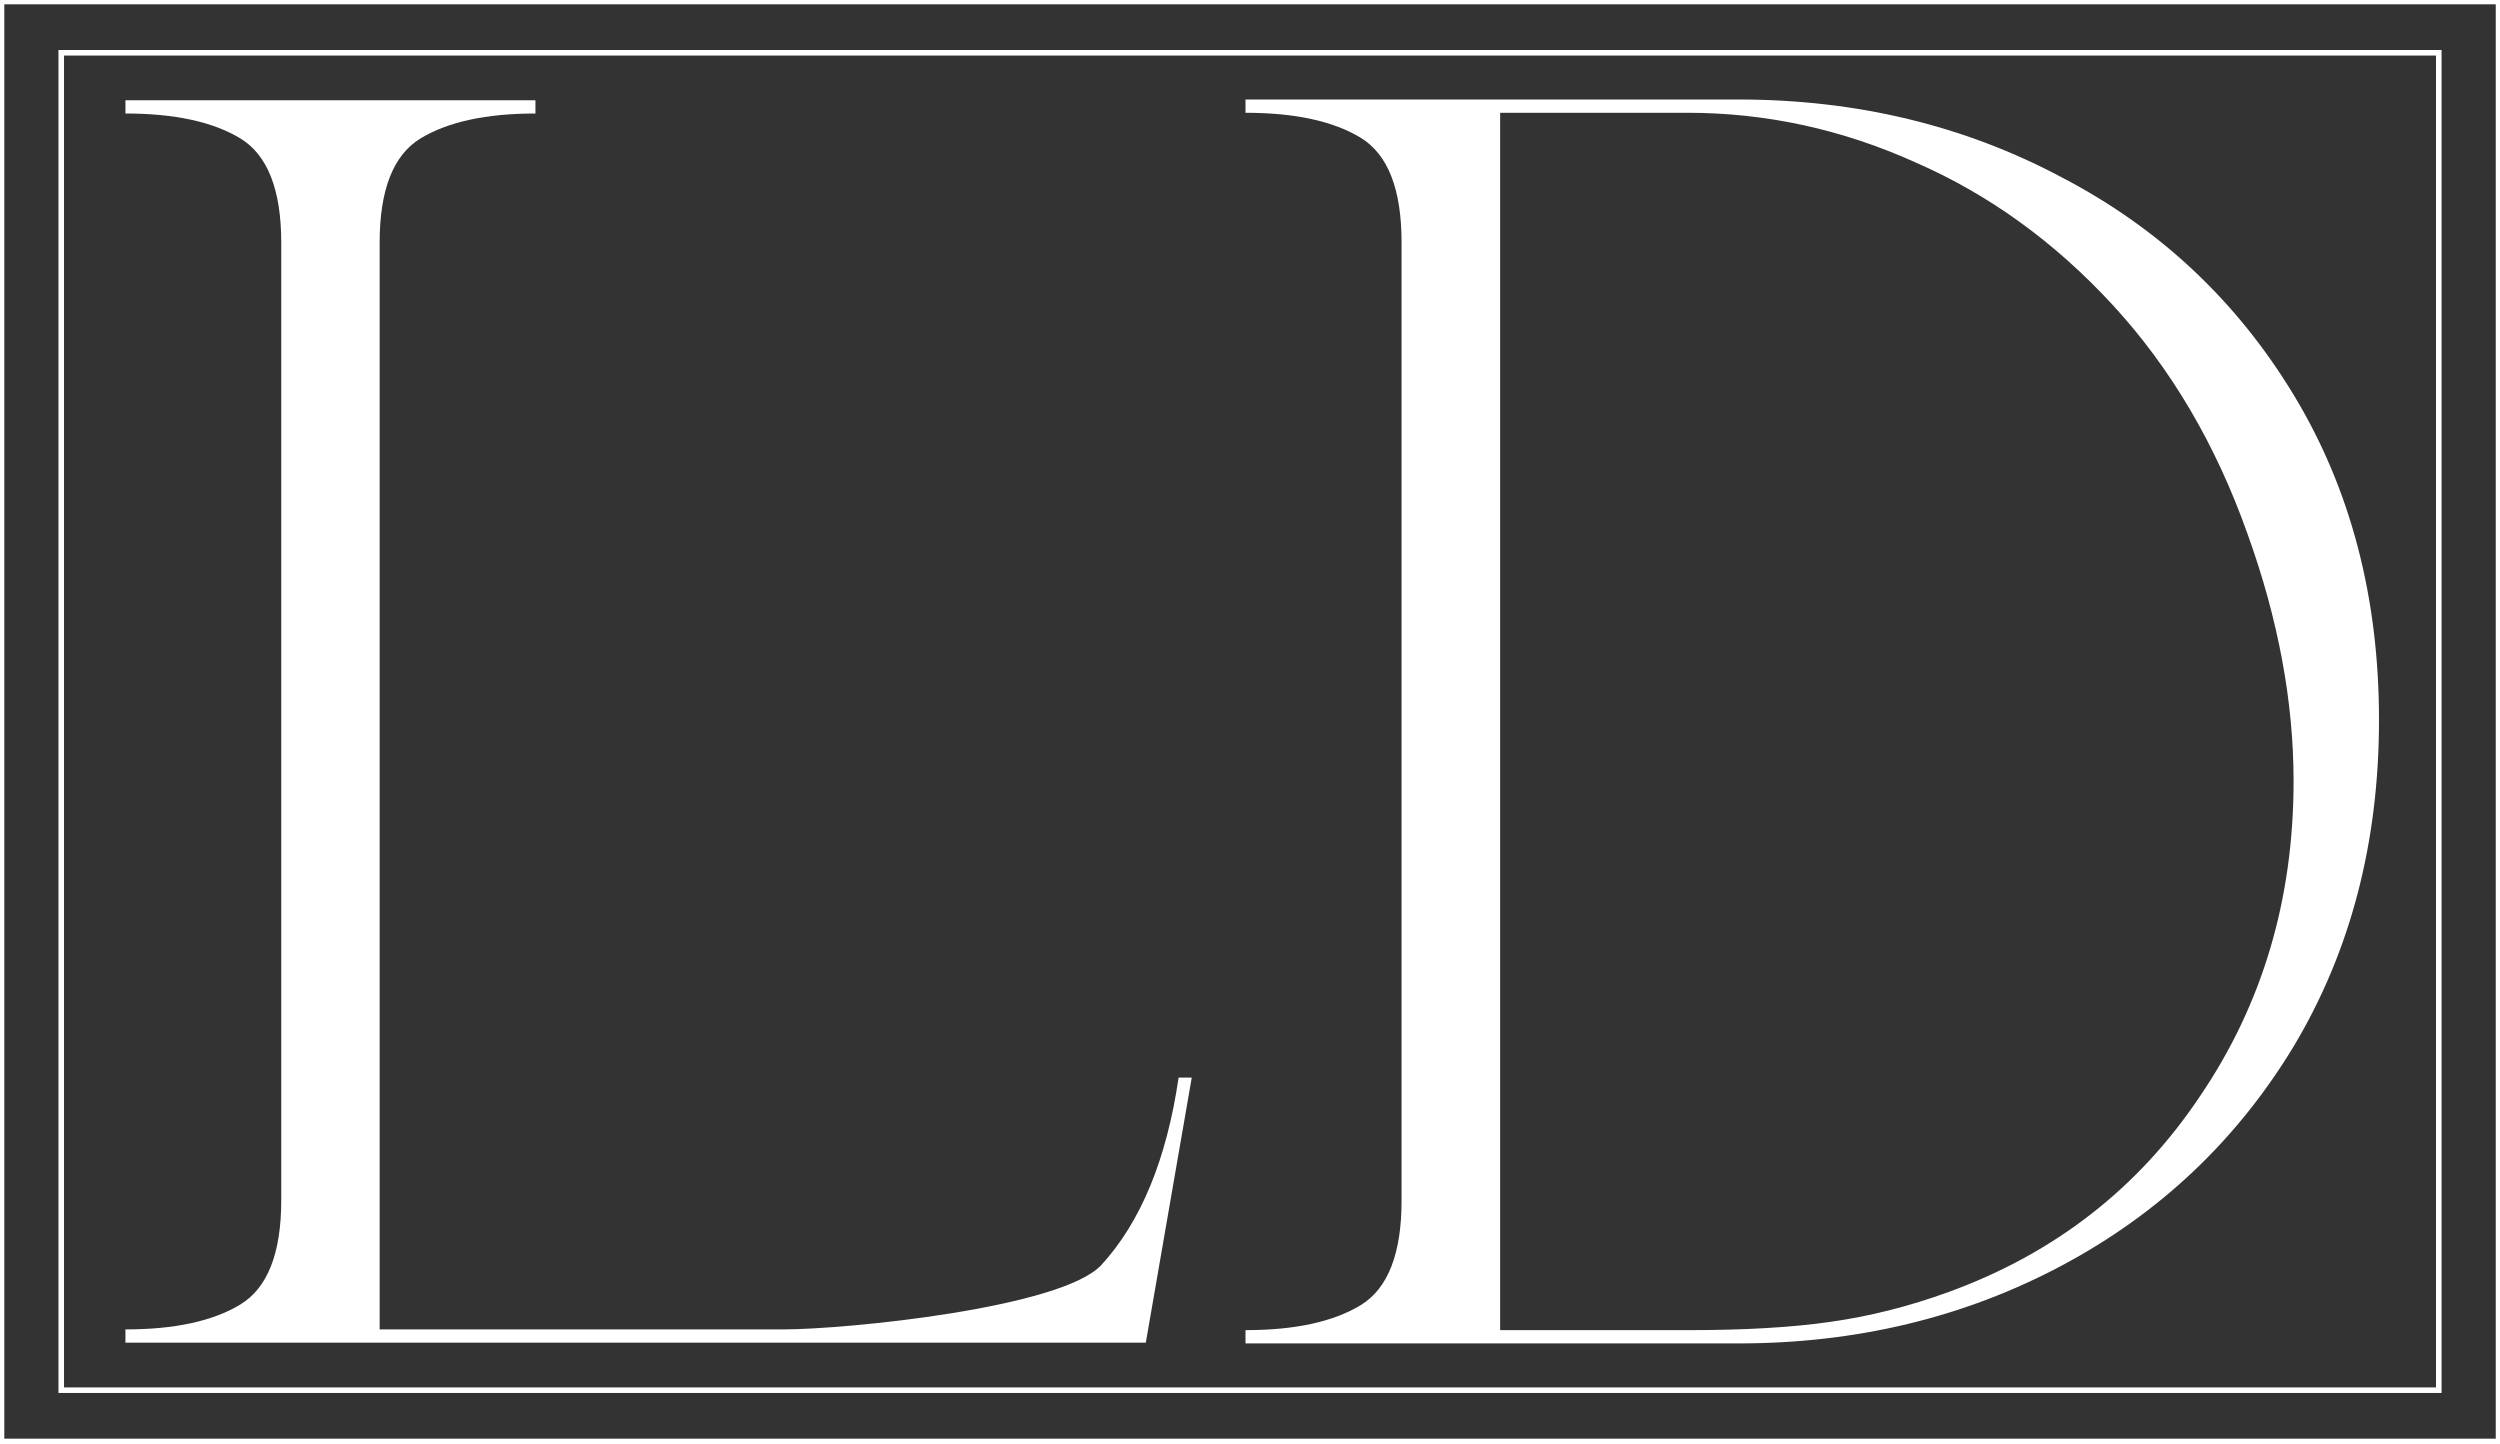 <svg xmlns="http://www.w3.org/2000/svg" width="90" height="52" viewBox="0 0 90 52" fill="none"><rect x="0" y="0" width="90" height="52" fill="#333333" stroke="none"/><g clip-path="url(#clip0_351_1434)"><path d="M89.947 0.055H0.055V51.892H89.947V0.055Z" stroke="white" stroke-width="0.2"></path><path d="M87.796 1.9H2.205V50.047H87.796V1.9Z" stroke="white" stroke-width="0.2"></path><path d="M4.516 47.859C6.287 47.859 7.665 47.561 8.649 46.964C9.633 46.368 10.125 45.116 10.125 43.207V8.738C10.125 6.83 9.633 5.577 8.649 4.981C7.665 4.385 6.287 4.086 4.516 4.086V3.609H19.276V4.086C17.505 4.086 16.127 4.385 15.143 4.981C14.159 5.577 13.667 6.83 13.667 8.738V47.859H28.191C30.474 47.859 38.238 47.084 39.655 45.533C41.072 43.983 41.998 41.736 42.43 38.794H42.903L41.249 48.336H4.516V47.859Z" fill="white"></path><path d="M44.838 47.885C46.612 47.885 47.992 47.587 48.978 46.99C49.963 46.392 50.456 45.139 50.456 43.228V8.717C50.456 6.806 49.963 5.552 48.978 4.955C47.992 4.358 46.612 4.06 44.838 4.06V3.582H62.58C66.838 3.582 70.721 4.517 74.23 6.388C77.739 8.219 80.519 10.827 82.569 14.21C84.619 17.593 85.644 21.494 85.644 25.913C85.644 30.331 84.619 34.252 82.569 37.675C80.519 41.059 77.739 43.686 74.23 45.557C70.721 47.427 66.838 48.363 62.58 48.363H44.838V47.885ZM60.806 47.885C62.816 47.885 64.512 47.786 65.892 47.587C67.311 47.388 68.73 47.029 70.15 46.512C73.974 45.119 76.99 42.77 79.198 39.466C81.445 36.163 82.569 32.381 82.569 28.122C82.569 25.256 82.017 22.29 80.913 19.226C79.77 16.001 78.153 13.255 76.064 10.986C73.974 8.717 71.609 7.005 68.967 5.851C66.325 4.657 63.585 4.06 60.746 4.06H54.005V47.885H60.806Z" fill="white"></path></g><defs><clipPath id="clip0_351_1434"><rect width="90" height="52" fill="white"></rect></clipPath></defs></svg>
